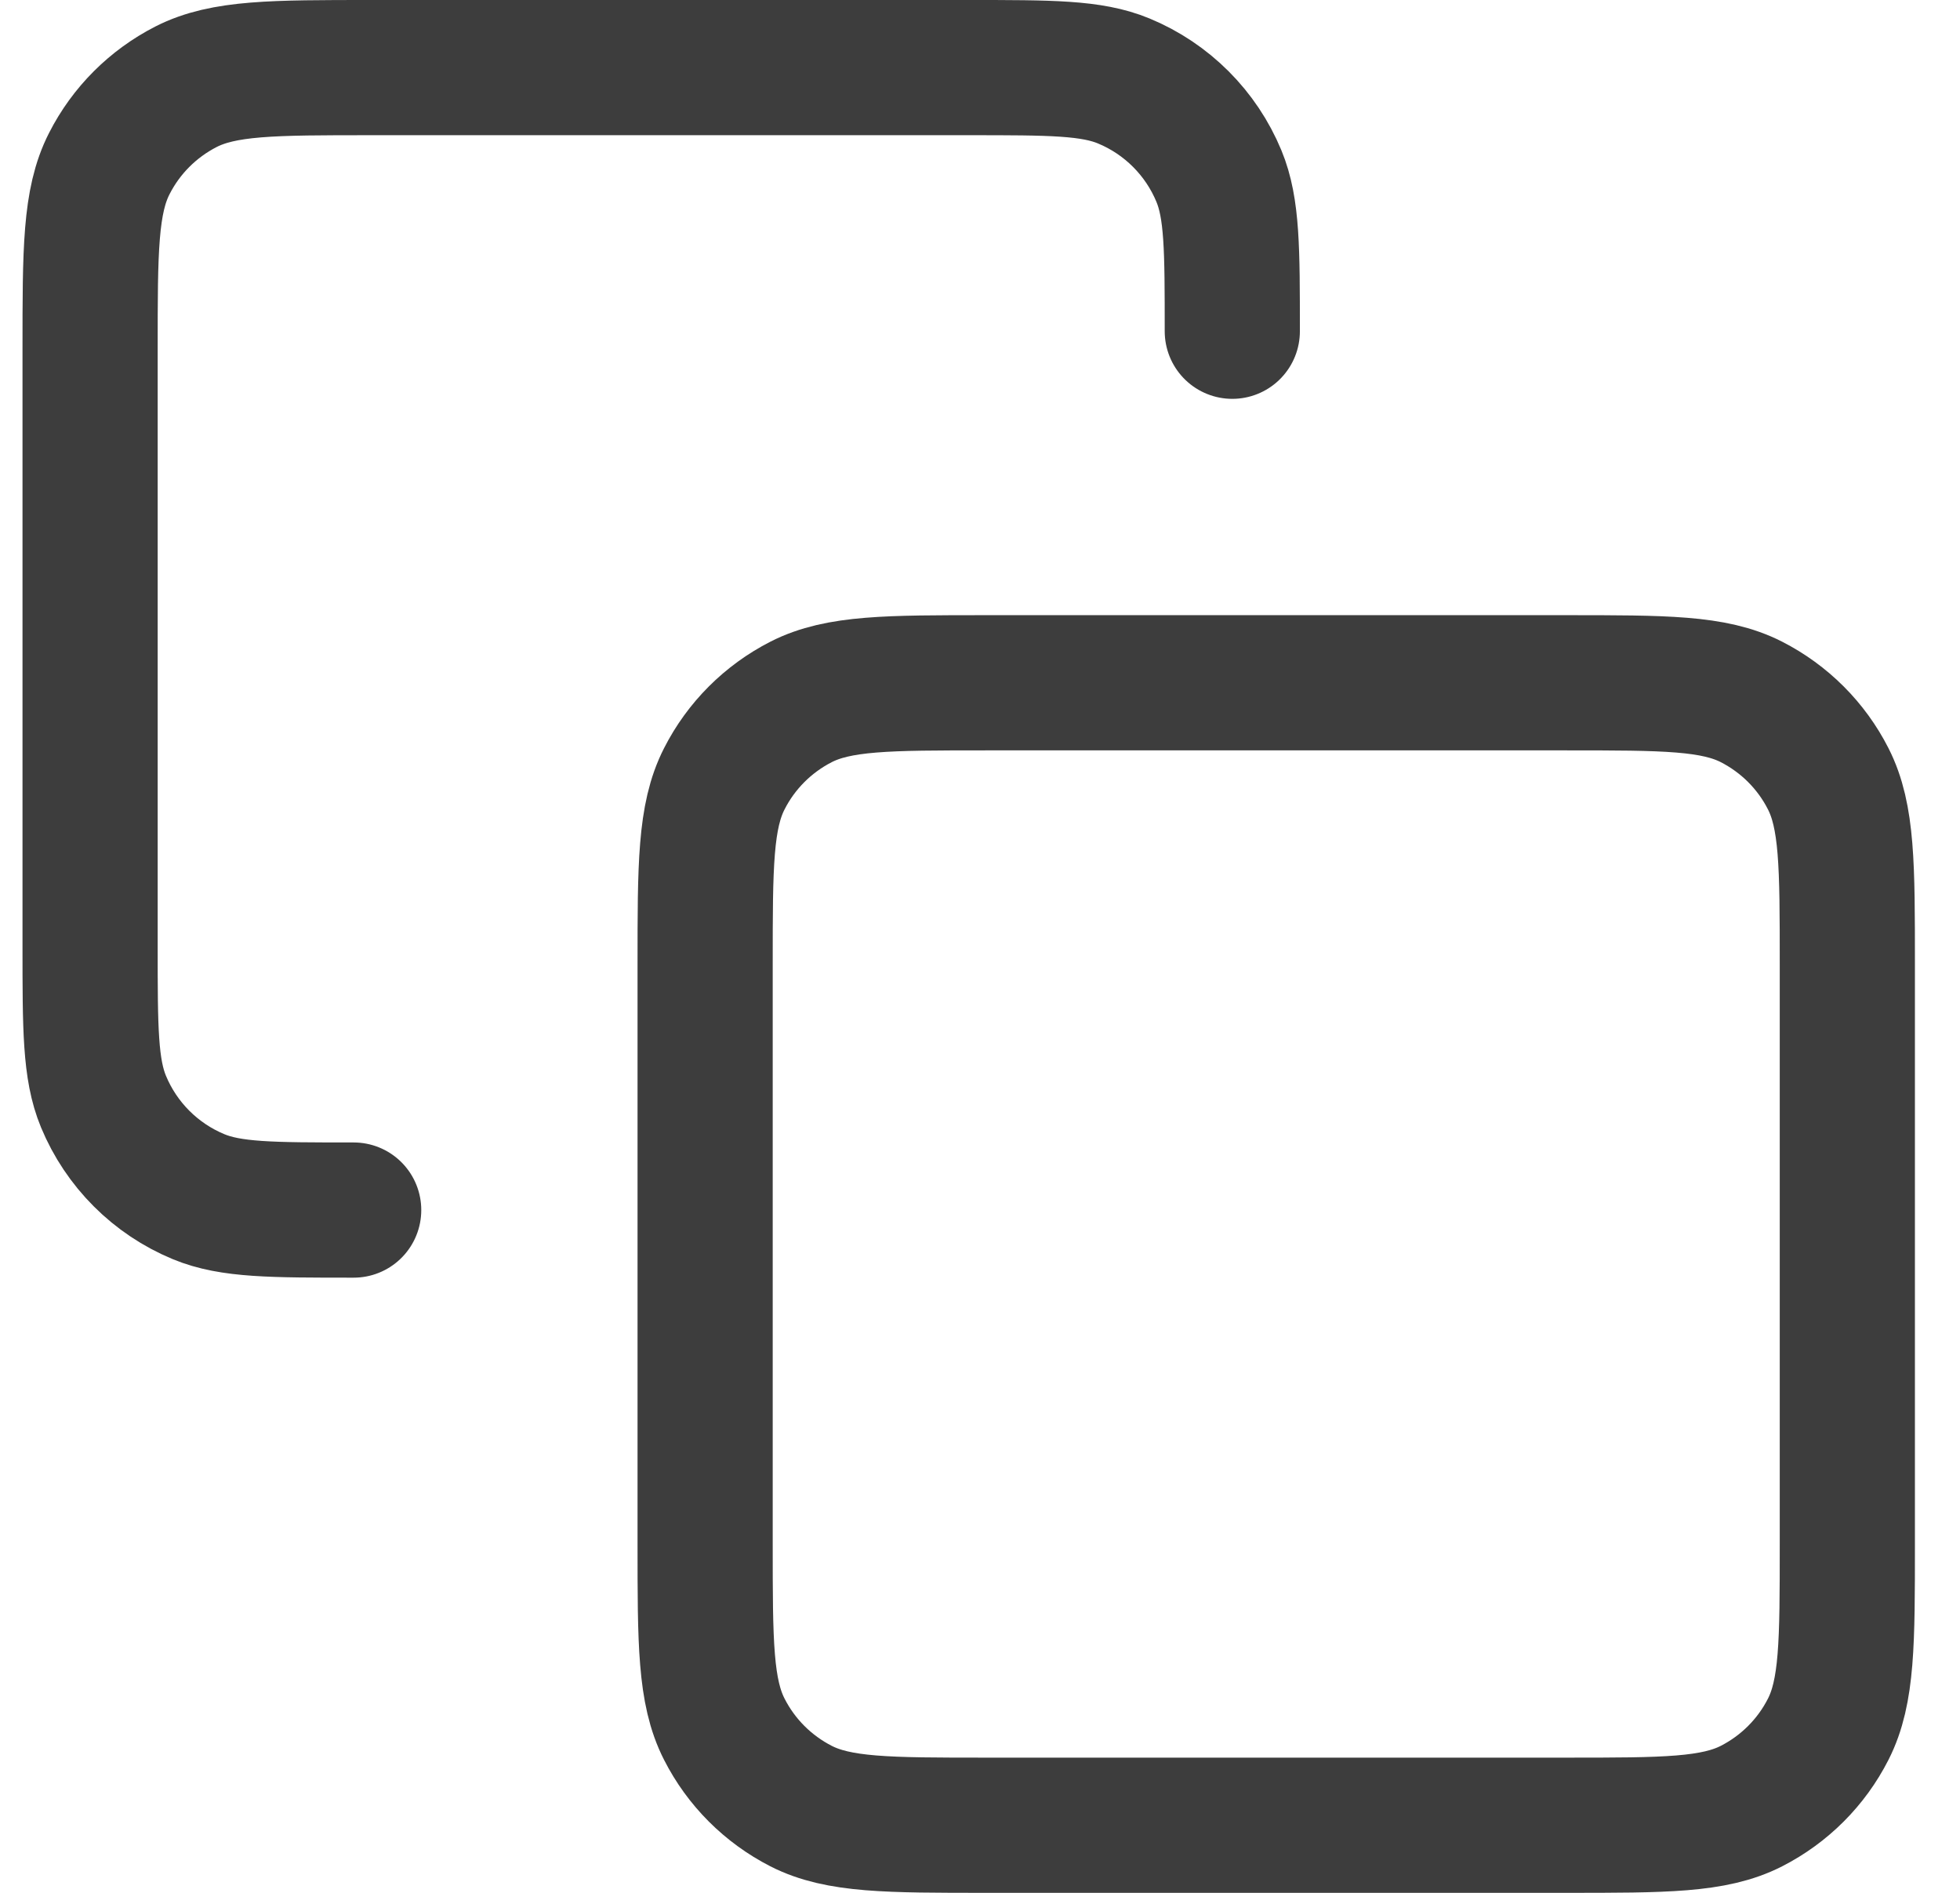 <svg xmlns="http://www.w3.org/2000/svg" width="29" height="28" viewBox="0 0 29 28" fill="none">
    <path d="M5.233 17.9C4.022 17.9 3.416 17.9 2.938 17.702C2.301 17.438 1.795 16.932 1.531 16.295C1.333 15.817 1.333 15.211 1.333 14V5.16C1.333 3.704 1.333 2.976 1.617 2.42C1.866 1.93 2.264 1.533 2.753 1.283C3.309 1 4.037 1 5.493 1H14.333C15.545 1 16.151 1 16.628 1.198C17.265 1.462 17.771 1.968 18.035 2.605C18.233 3.083 18.233 3.689 18.233 4.9M14.593 27H23.173C24.629 27 25.358 27 25.914 26.717C26.403 26.467 26.801 26.07 27.05 25.58C27.333 25.024 27.333 24.296 27.333 22.84V14.26C27.333 12.804 27.333 12.076 27.05 11.52C26.801 11.03 26.403 10.633 25.914 10.383C25.358 10.1 24.629 10.1 23.173 10.1H14.593C13.137 10.1 12.409 10.1 11.853 10.383C11.364 10.633 10.966 11.03 10.717 11.52C10.433 12.076 10.433 12.804 10.433 14.26V22.84C10.433 24.296 10.433 25.024 10.717 25.58C10.966 26.07 11.364 26.467 11.853 26.717C12.409 27 13.137 27 14.593 27Z" stroke="#3D3D3D" stroke-width="2" stroke-linecap="round" stroke-linejoin="round"/>
</svg>